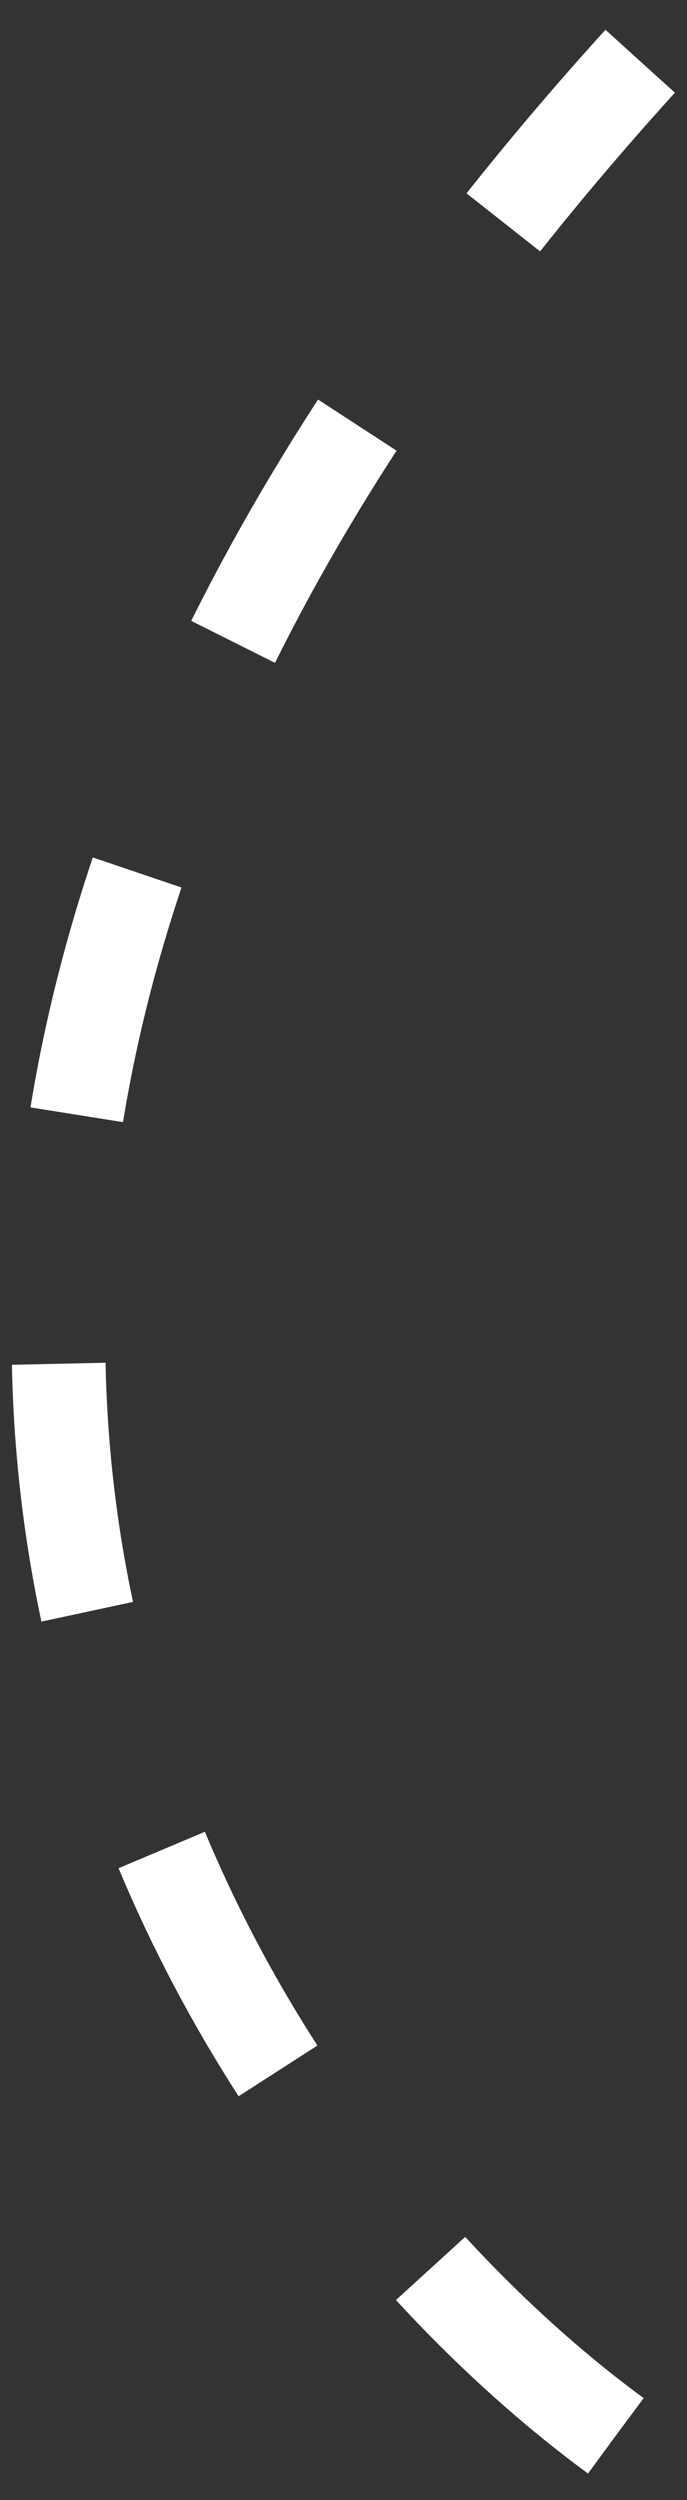 <?xml version="1.0" encoding="UTF-8"?> <svg xmlns="http://www.w3.org/2000/svg" width="22" height="80" viewBox="0 0 22 80" fill="none"><rect x="0" y="0" width="22" height="80" fill="#333333" stroke="none"/> <path d="M19.717 77.945C6.08 67.933 -12.857 38.719 20.5 1.96" stroke="white" stroke-width="3" stroke-dasharray="8 8"></path> </svg> 